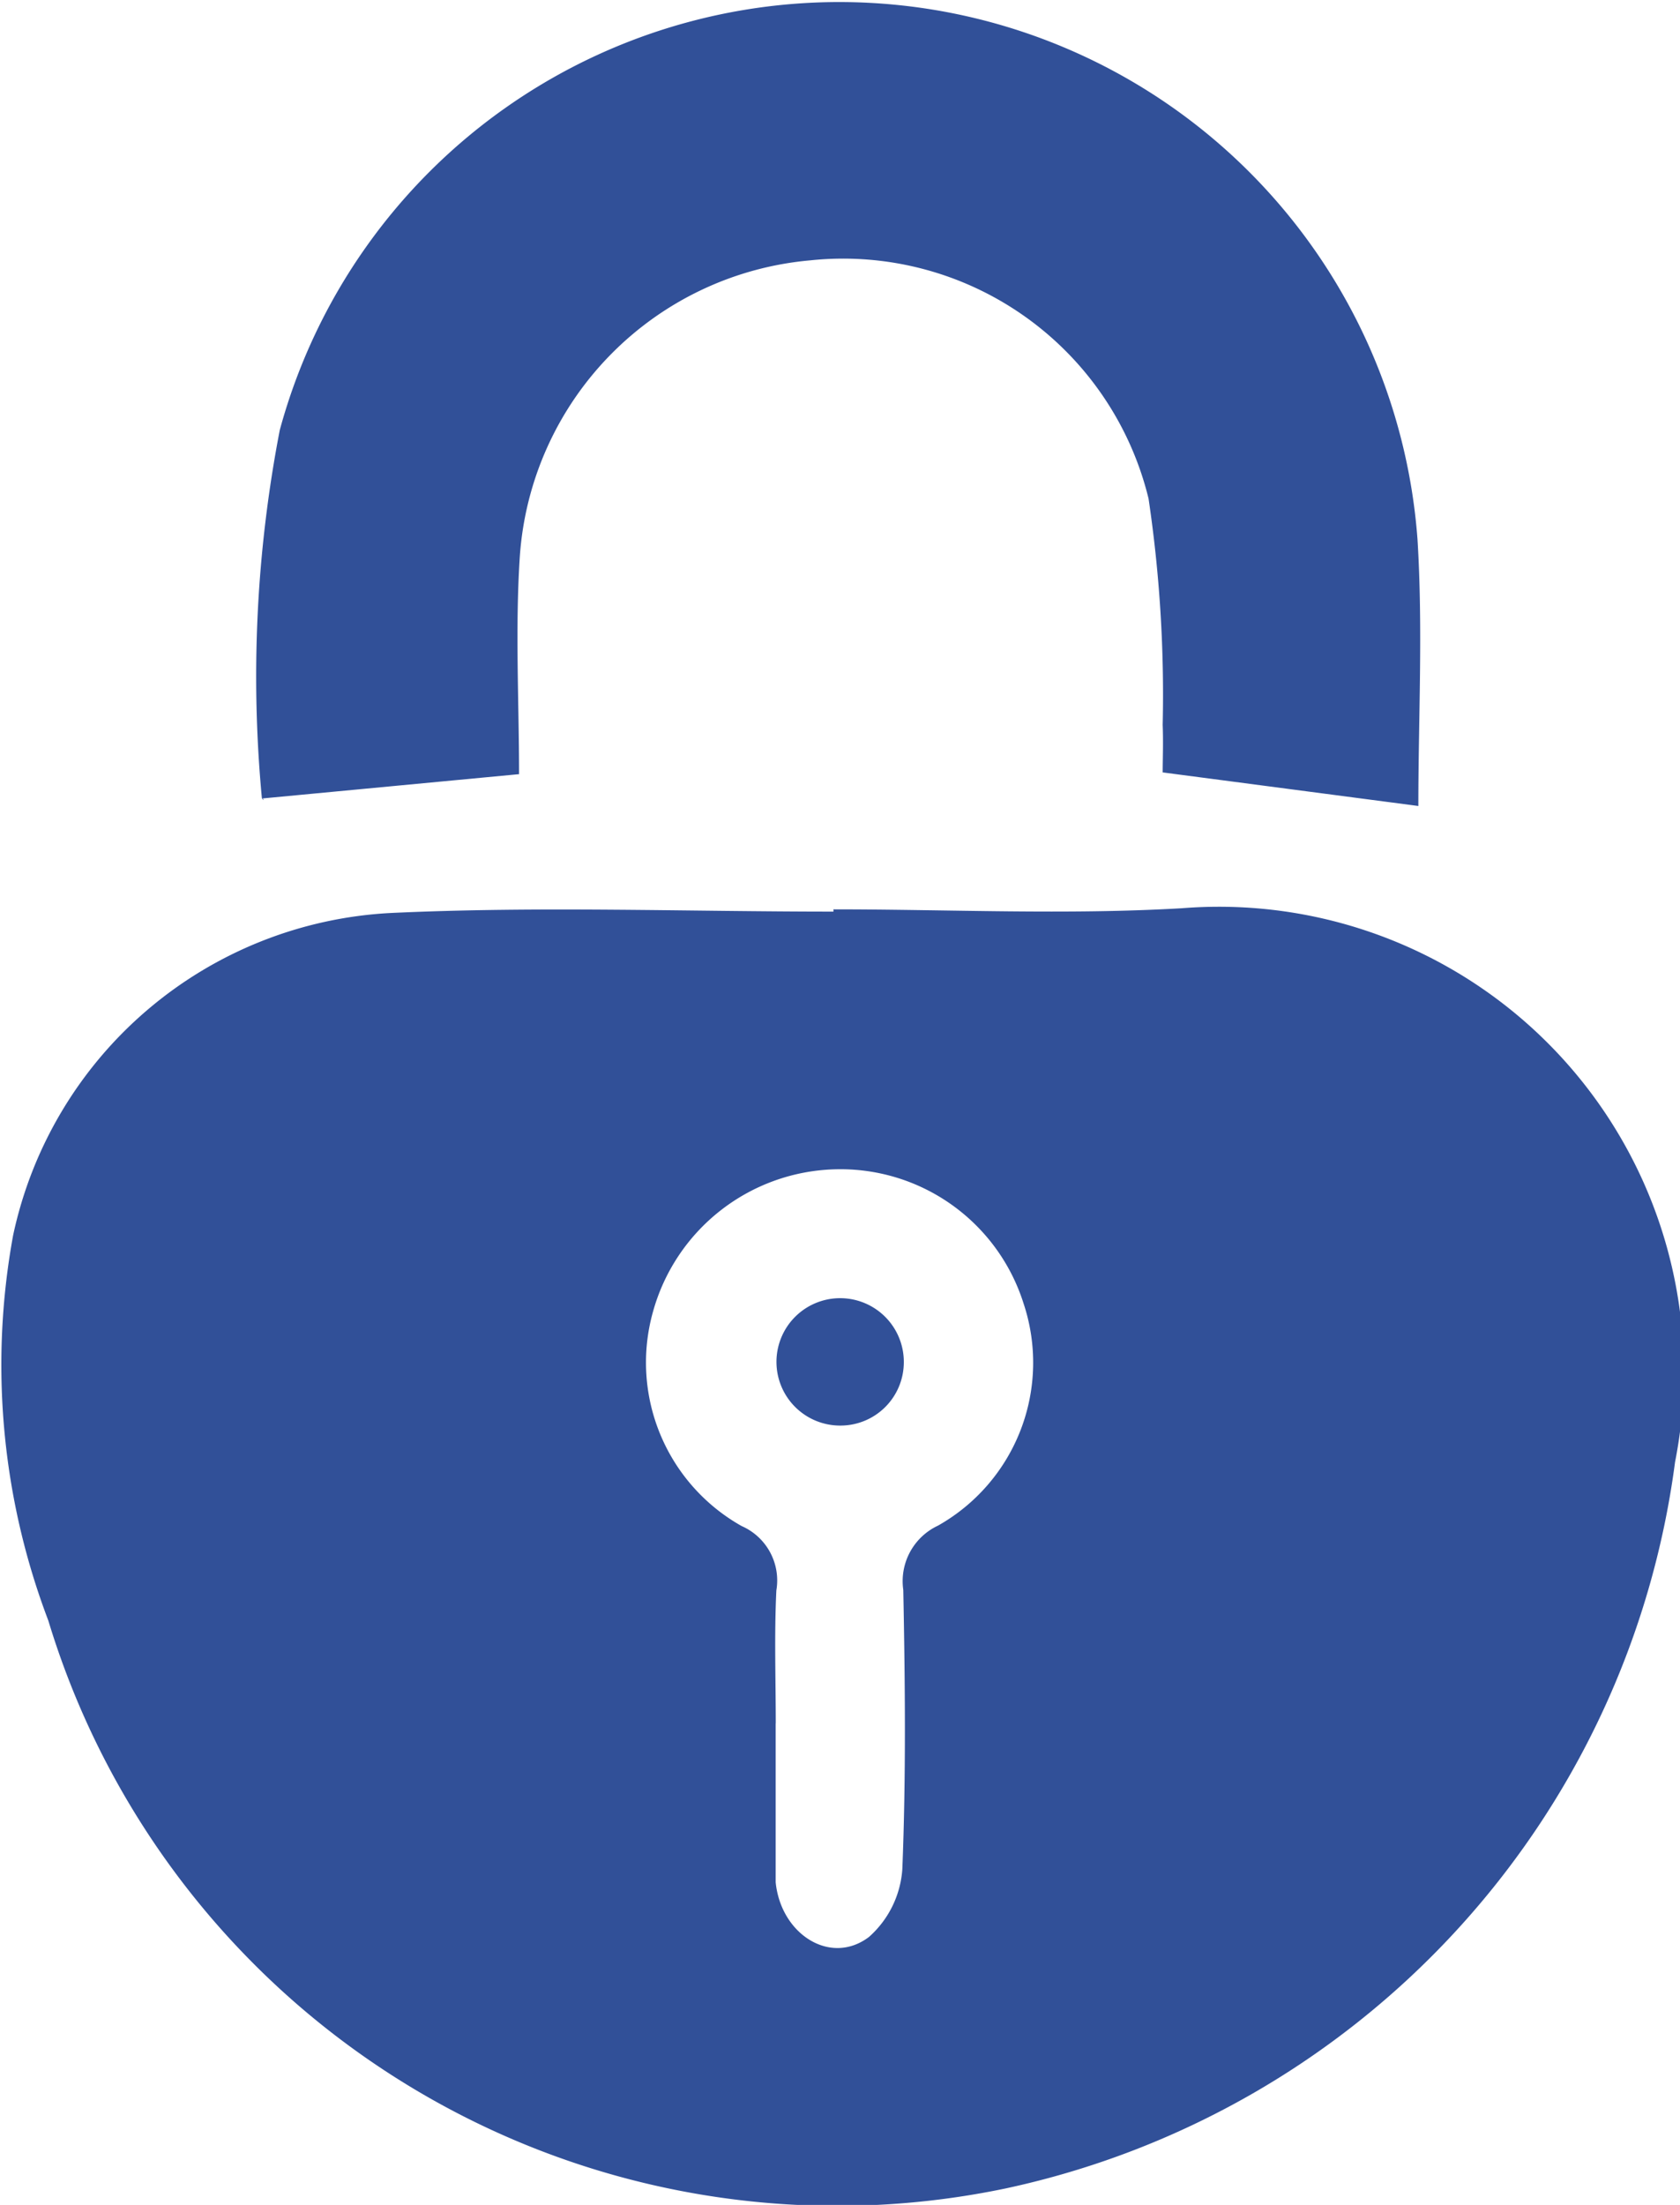 <svg id="Group_1427" data-name="Group 1427" xmlns="http://www.w3.org/2000/svg" xmlns:xlink="http://www.w3.org/1999/xlink" width="19.365" height="25.406" viewBox="0 0 19.365 25.406">
  <defs>
    <clipPath id="clip-path">
      <rect id="Rectangle_775" data-name="Rectangle 775" width="19.365" height="25.406" fill="#315098"/>
    </clipPath>
  </defs>
  <g id="Group_1426" data-name="Group 1426" clip-path="url(#clip-path)">
    <path id="Path_3500" data-name="Path 3500" d="M9.608,105.405c1.339,0,2.682.065,4.017-.013a5.359,5.359,0,0,1,5.683,6.381,9.875,9.875,0,0,1-7.711,8.369A9.5,9.5,0,0,1,.557,113.6a8.286,8.286,0,0,1-.406-4.438A4.7,4.7,0,0,1,4.5,105.447c1.7-.08,3.4-.016,5.107-.016v-.026m-.666,9.377h0q0,.866,0,1.733c0,.033,0,.066,0,.1.06.6.633.966,1.076.63a1.149,1.149,0,0,0,.384-.781c.043-1.071.032-2.145.011-3.217a.706.706,0,0,1,.4-.741,2.156,2.156,0,0,0,.987-2.558A2.213,2.213,0,0,0,9.633,108.4a2.239,2.239,0,0,0-2.108,1.648,2.161,2.161,0,0,0,1.024,2.463.684.684,0,0,1,.4.741c-.025.51-.007,1.023-.007,1.535" transform="translate(0 -94.927)" fill="#315098"/>
    <path id="Path_3501" data-name="Path 3501" d="M32.946,8.92,29.987,9.2c.036.033-.008.012-.008-.01a14.961,14.961,0,0,1,.207-4.235A6.683,6.683,0,0,1,43.3,6.212c.064,1.03.01,2.068.01,3.075L40.363,8.9c0-.138.008-.343,0-.548A15.343,15.343,0,0,0,40.2,5.745,3.623,3.623,0,0,0,36.3,3a3.68,3.68,0,0,0-3.347,3.409c-.055.835-.009,1.676-.009,2.508" transform="translate(-26.961 0)" fill="#315098"/>
    <path id="Path_3502" data-name="Path 3502" d="M90.939,152.218a.734.734,0,1,1,.722-.722.73.73,0,0,1-.722.722" transform="translate(-81.243 -135.792)" fill="#315098"/>
  </g>
</svg>
